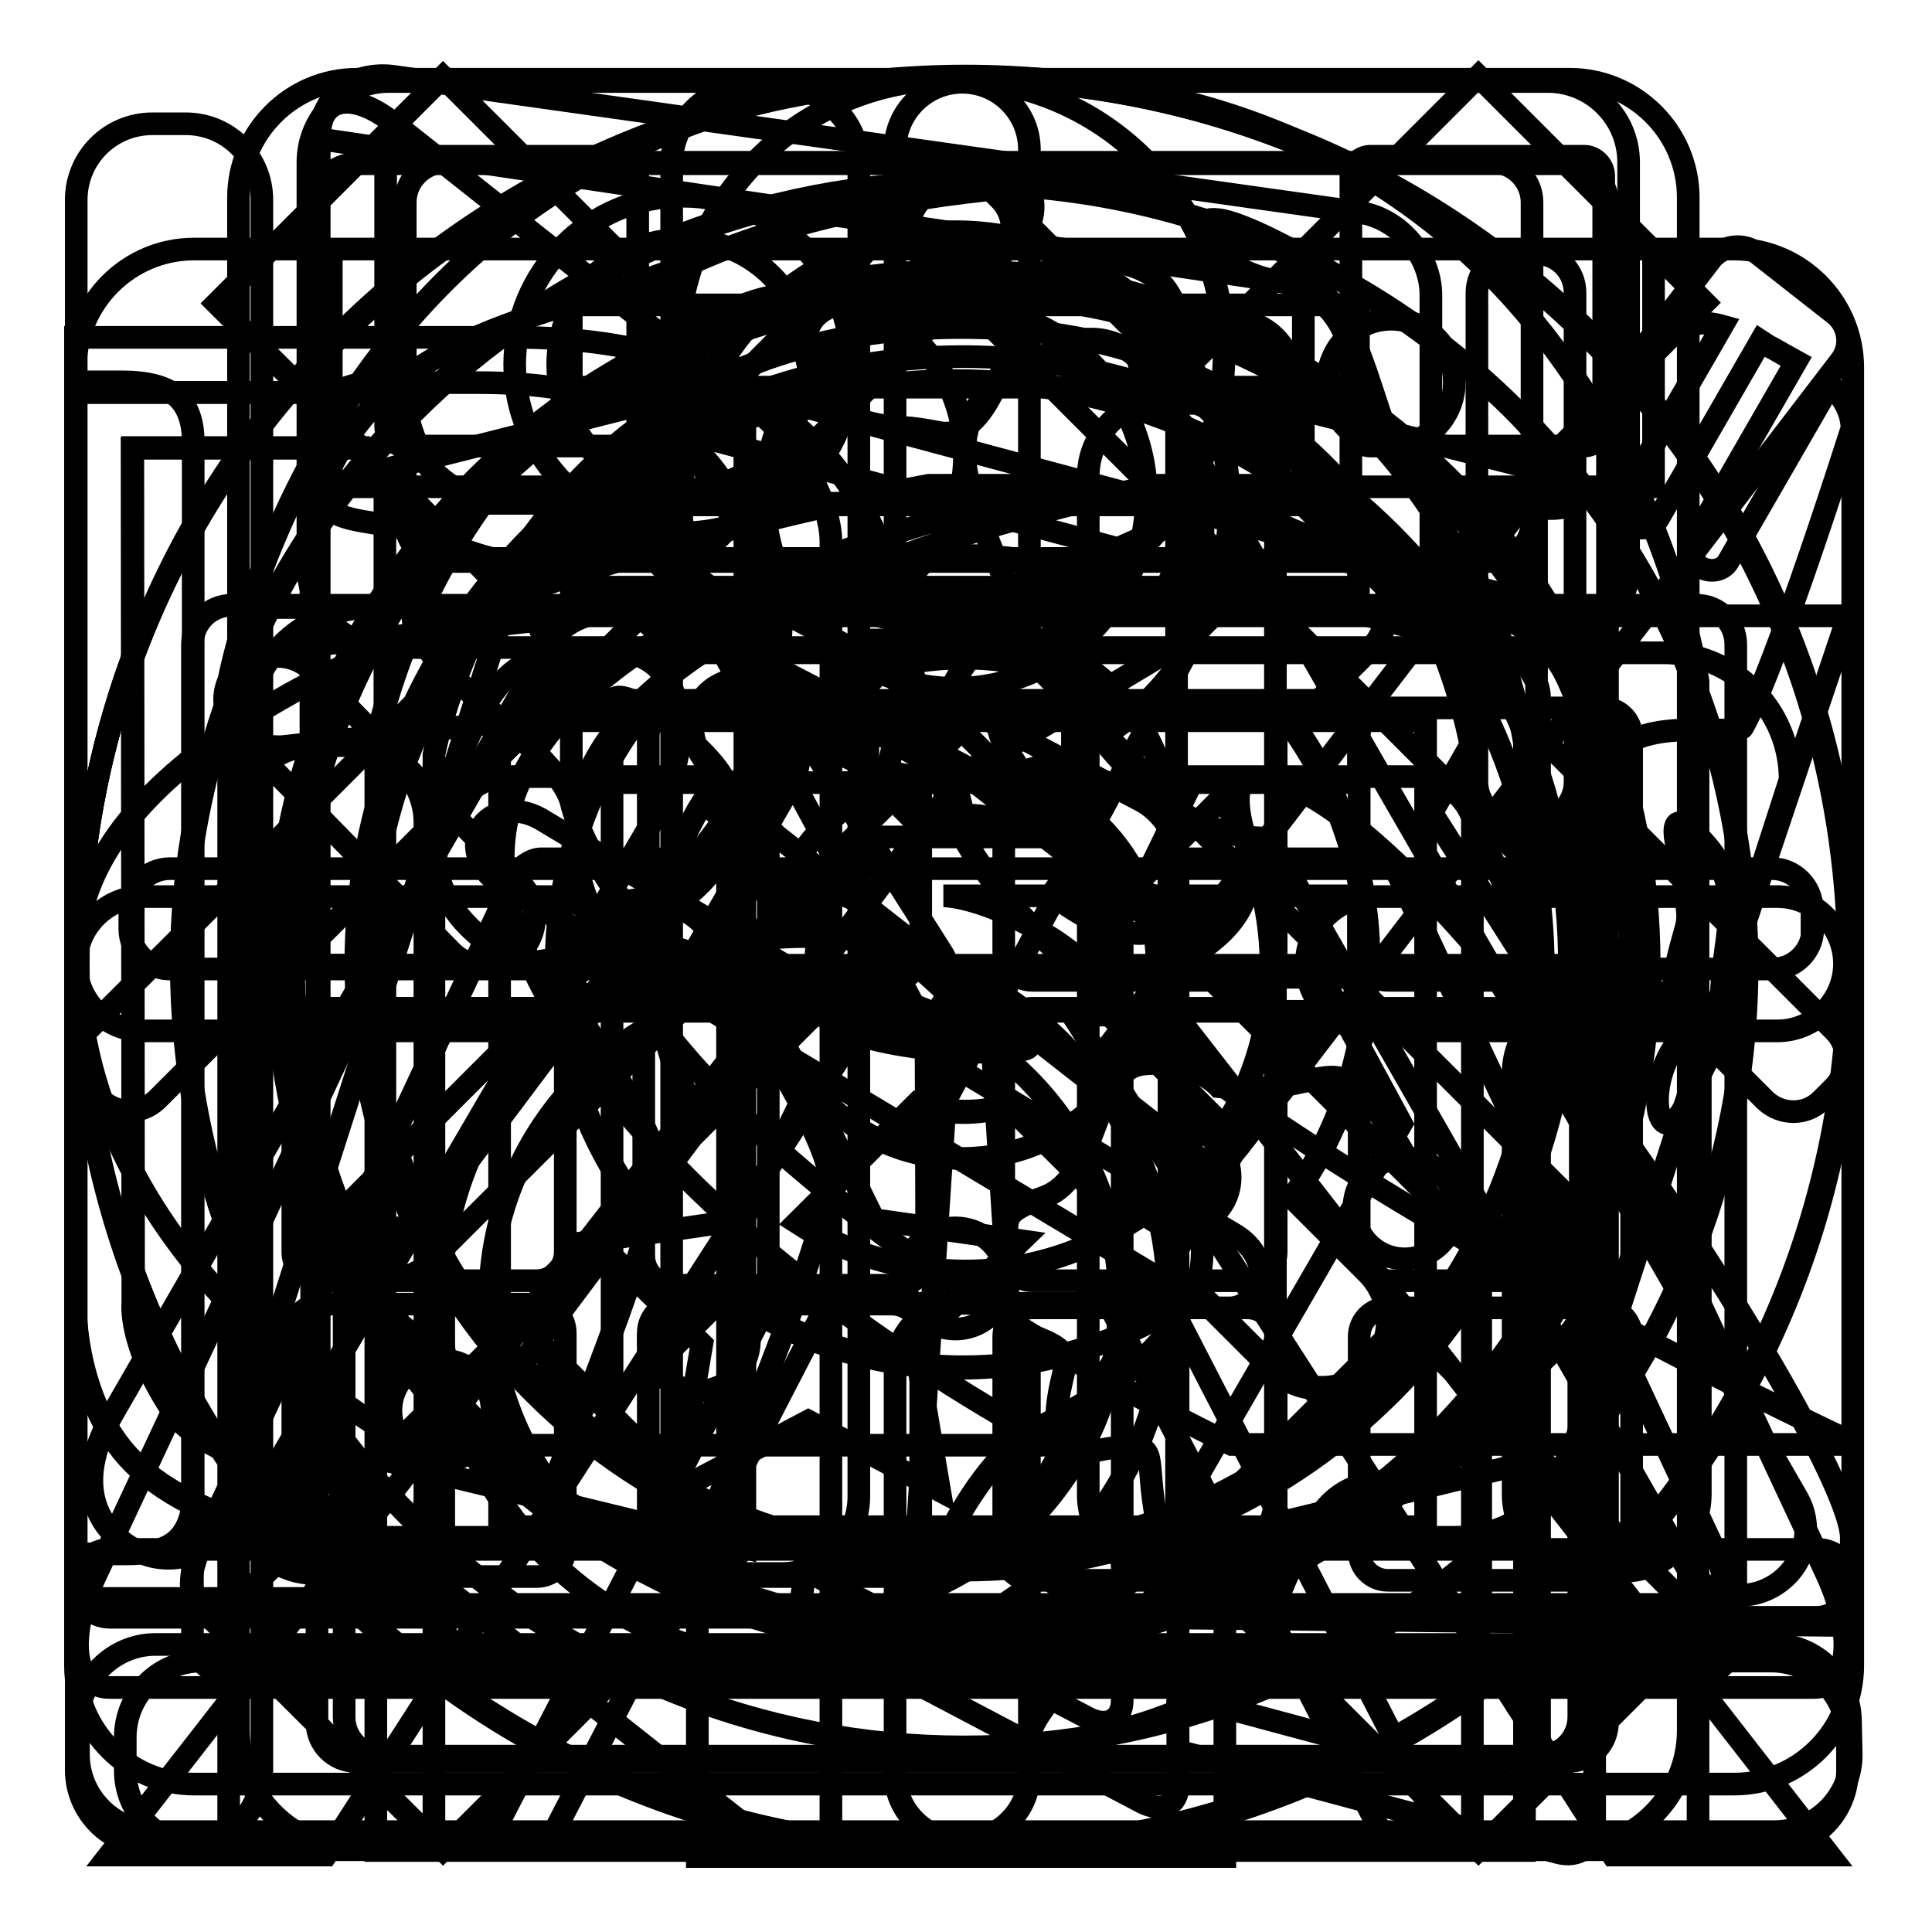 <?xml version="1.0" encoding="utf-8"?>
<!-- Svg Vector Icons : http://www.onlinewebfonts.com/icon -->
<!DOCTYPE svg PUBLIC "-//W3C//DTD SVG 1.1//EN" "http://www.w3.org/Graphics/SVG/1.1/DTD/svg11.dtd">
<svg version="1.1" xmlns="http://www.w3.org/2000/svg" xmlns:xlink="http://www.w3.org/1999/xlink" x="0px" y="0px" viewBox="0 0 256 256" enable-background="new 0 0 256 256" xml:space="preserve">
<g><g><path stroke-width="3" fill-opacity="0" stroke="#000000"  d="M59.7,103.3c4.8-11.8,7.5-16.8,16.8-16.8h143.9c9.3,0,16.8,7.5,16.8,16.8l-27.2,84.2c-2.9,8.5-7.5,16.8-16.8,16.8H49.2c-9.3,0-18.2-2.2-18.2-11.4L59.7,103.3z"/><path stroke-width="3" fill-opacity="0" stroke="#000000"  d="M49.8,134h177.5l17.6-52.4H66.6L49.8,134z"/><path stroke-width="3" fill-opacity="0" stroke="#000000"  d="M47.7,204.2c0,0-18.3,0.4-29.3-9.6C10,187,10,173.8,10,173.8V52h43.3c0,0,1.2,7.5,4.2,10.5c3.3,3.3,7.6,4.2,7.6,4.2h94.3v7.4H65.3c0,0-7.9-1.8-12.2-6.1c-3.3-3.3-5.1-8.6-5.1-8.6H17.5l0.1,113.2c0,0-0.7,5.5,5.4,14.6c4.7,7.1,24.2,9.9,24.2,9.9L47.7,204.2z"/><path stroke-width="3" fill-opacity="0" stroke="#000000"  d="M32.5,97.2c0-9.2,7.5-16.7,16.7-16.7h143.5c9.2,0,16.7,7.5,16.7,16.7v89.8c0,9.2-7.5,16.7-16.7,16.7H49.2c-9.2,0-16.7-7.5-16.7-16.7V97.2L32.5,97.2z"/><path stroke-width="3" fill-opacity="0" stroke="#000000"  d="M32.5,80.5h177v47.4h-177V80.5L32.5,80.5z"/><path stroke-width="3" fill-opacity="0" stroke="#000000"  d="M47.6,203.8c0,0-18.2,0.4-29.3-9.6c-8.3-7.5-8.3-20.7-8.3-20.7V52h43.2c0,0,1.2,7.5,4.2,10.5c3.3,3.3,7.6,4.2,7.6,4.2h94v7.3H65.2c0,0-7.9-1.8-12.2-6.1c-3.3-3.3-5.1-8.6-5.1-8.6H17.6l0.1,112.9c0,0-0.7,5.5,5.4,14.6c4.7,7.1,24.1,9.8,24.1,9.8L47.6,203.8z"/><path stroke-width="3" fill-opacity="0" stroke="#000000"  d="M89.8,46.7c0,20,16.2,36.2,36.2,36.2c20,0,36.2-16.2,36.2-36.2c0-20-16.2-36.2-36.2-36.2C106.1,10.5,89.8,26.7,89.8,46.7z"/><path stroke-width="3" fill-opacity="0" stroke="#000000"  d="M66.2,95.5h122.7v106.8H66.2V95.5L66.2,95.5z"/><path stroke-width="3" fill-opacity="0" stroke="#000000"  d="M92.4,202.4h69.9V246H92.4V202.4L92.4,202.4z"/><path stroke-width="3" fill-opacity="0" stroke="#000000"  d="M85,60.3c0,11.8,9.6,21.4,21.4,21.4c11.8,0,21.4-9.6,21.4-21.4c0-11.8-9.6-21.4-21.4-21.4C94.6,38.9,85,48.5,85,60.3z"/><path stroke-width="3" fill-opacity="0" stroke="#000000"  d="M245.3,209.8c0-2.5-2-4.5-4.5-4.5H14.6c-2.5,0-4.5,2-4.5,4.5l0,0c0,2.5,2,4.5,4.5,4.5h226.3C243.3,214.2,245.3,212.2,245.3,209.8L245.3,209.8z"/><path stroke-width="3" fill-opacity="0" stroke="#000000"  d="M96.5,195.1c-2.4,6.9-5.1,11.3-11.3,11.3l0,0c-6.3,0-13-5.2-11.3-11.3c0,0,13.6-33.3,13.4-39.7c-0.2-6.4-13.4-24.9-13.4-24.9c0-6.3,5.1-11.3,11.3-11.3l0,0c6.3,0,11.3,5.1,11.3,11.3c0,0,13.1,19.4,13.4,25.6C110.2,162.2,96.5,195.1,96.5,195.1z"/><path stroke-width="3" fill-opacity="0" stroke="#000000"  d="M34.8,197.3c-4.9,8.5-11.8,11-17.2,7.9l0,0c-5.4-3.1-7.6-9.3-2.7-17.8L67,97c4.9-8.5,13.2-12.8,18.7-9.6l0,0c5.4,3.1,5.9,12.5,1,21L34.8,197.3z"/><path stroke-width="3" fill-opacity="0" stroke="#000000"  d="M91,127.9c-2.9,5.1-11,6-18,1.9l-6.8-3.9c-7-4-10.3-11.4-7.3-16.6l13.8-23.8c2.9-5.1,11-6,18-1.9l6.8,3.9c7,4,10.3,11.4,7.3,16.6L91,127.9z"/><path stroke-width="3" fill-opacity="0" stroke="#000000"  d="M80.4,81.2c4-0.4,7.5,2.1,7.9,5.6l0,0c0.4,3.5-2.5,6.8-6.5,7.2l-44.1,4.9c-4,0.4-7.5-2.1-7.9-5.6l0,0c-0.4-3.5,2.5-6.8,6.5-7.2L80.4,81.2z"/><path stroke-width="3" fill-opacity="0" stroke="#000000"  d="M32.2,97.9c-2.5-2.6-2.4-6.6,0.1-9.1l0,0c2.6-2.5,6.6-2.4,9.1,0.1L69,117.1c2.5,2.6,2.4,6.6-0.1,9.1l0,0c-2.6,2.5-6.6,2.4-9.1-0.1L32.2,97.9z"/><path stroke-width="3" fill-opacity="0" stroke="#000000"  d="M92.8,99.9c-1.9-3-1-7,2-8.9l0,0c3-1.9,7-1,8.9,2l21.1,33.2c1.9,3,1,7-2,8.9l0,0c-3,1.9-7,1-8.9-2L92.8,99.9z"/><path stroke-width="3" fill-opacity="0" stroke="#000000"  d="M166.5,171.2c-1.4,2.4-4.9,2.9-7.9,1.2l-92.2-55.2c-2.9-1.7-4.1-5.1-2.7-7.5l0,0c1.4-2.4,4.9-2.9,7.9-1.2l92.2,55.2C166.7,165.5,167.9,168.9,166.5,171.2L166.5,171.2z"/><path stroke-width="3" fill-opacity="0" stroke="#000000"  d="M166.5,103.2c21.7,0,78.8,88.8,78.8,100.5c0,11.7,0,11.7,0,11.7L121.2,214c0,0,6.3-19.9,16.9-25.1c10.7-5.2,17.1-11.2,20.5-18.8c3.4-7.6-6.9-39.5-1.4-43c5.5-3.4,10.2-7.6,7.7-16.4S166.5,103.2,166.5,103.2z"/><path stroke-width="3" fill-opacity="0" stroke="#000000"  d="M41.3,133.6V198c0,2.6,0.8,4.6,2.4,5.9c1.6,1.3,3.7,2,6.3,2h6.8v5.9H10v-5.9h6.8c3.3,0,5.5-0.7,6.8-2c1.3-1.3,2-3.3,2-5.9V58.5c0-2.6-0.7-4.6-2.1-5.9c-1.4-1.3-3.8-2-7.3-2H10v-5.9h58.1c16.4,0,29,4.1,37.9,12.2c8.9,8.1,13.3,18.4,13.3,30.8c0,15-4.7,26.3-14.2,34.2c-9.4,7.8-20.7,11.7-33.7,11.7L41.3,133.6L41.3,133.6z M65.3,127.8c9.6,0,18.1-2.9,25.4-8.8c7.4-5.9,11.1-15.9,11.1-30.2c0-13-3.1-22.6-9.1-28.8c-6.1-6.2-15.8-9.3-29.3-9.3H49.9c-2.6,0-4.6,0.6-6.3,2c-1.6,1.3-2.4,3.3-2.4,5.9v69.3H65.3L65.3,127.8z"/><path stroke-width="3" fill-opacity="0" stroke="#000000"  d="M238.1,198.4c2.4,4.1,1,9.4-3.2,11.8l0,0c-4.1,2.4-9.4,1-11.8-3.2l-54.9-96c0,0-8.9,1.1-18.4-8.8s-16.9-23.5-21.1-37.1c-4.2-13.6,8.1-16.9,11.6-19l0,0c4.1-2.4,9.4-1,11.8,3.2L238.1,198.4z"/><path stroke-width="3" fill-opacity="0" stroke="#000000"  d="M176,131c-18.5,32-38.9,67.4-38.9,67.4c-2.4,4.1-1,9.4,3.2,11.8c4.1,2.4,9.4,1,11.8-3.2c16-27.7,33.6-58.1,33.6-58.1L176,131z"/><path stroke-width="3" fill-opacity="0" stroke="#000000"  d="M242.5,51L229,74.4c-0.7,1.2-2.3,1.5-3.6,0.8c-1.3-0.8-1.8-2.3-1.1-3.5L238,47.9c-1.1-0.6-2.1-1.2-3-1.7c-0.6-0.3-1.1-0.6-1.7-1l-13.6,23.6c-0.7,1.2-2.3,1.5-3.6,0.8c-1.3-0.8-1.8-2.3-1.1-3.5l13.2-22.9c-2.5-0.7-5-0.5-6.8,1.3c0,0-21.5,21.6-26.3,30c-0.8,1.4,6.9,12,3.5,17.7c-2.6,4.6-8.9,15.5-8.9,15.5l10.5,16.5c4.5-7.8,7.8-13.5,13.9-24.1c3.1-5.3,16.1-2.5,16.8-3.7c4.3-7.5,14.5-39.7,14.5-39.7C245.3,54.4,244.2,52.6,242.5,51z"/><path stroke-width="3" fill-opacity="0" stroke="#000000"  d="M210.6,44.8c45.8,45.8,45.8,120.1,0,165.9c-45.8,45.8-120.1,45.8-165.9,0c-45.8-45.8-45.8-120.1,0-165.9C90.6-1,164.8-1,210.6,44.8z M54.4,54.5c-40.5,40.5-40.5,106.1,0,146.6c40.5,40.5,106.1,40.5,146.6,0c40.5-40.5,40.5-106.1,0-146.6C160.5,14,94.9,14,54.4,54.5z"/><path stroke-width="3" fill-opacity="0" stroke="#000000"  d="M64.8,64.9c-34.6,34.6-34.6,90.7,0,125.3c34.6,34.6,90.7,34.6,125.3,0c34.6-34.6,34.6-90.7,0-125.3C155.5,30.3,99.4,30.3,64.8,64.9z M181.2,86.4l-10,10c13.2,18.6,13.2,43.7,0,62.3l10,10c3.5,3.5,3.5,9.2,0,12.7s-9.2,3.5-12.7,0l-10-10c-18.6,13.2-43.7,13.2-62.2,0l-10,10c-3.5,3.5-9.2,3.5-12.7,0s-3.5-9.2,0-12.7l10-10c-13.2-18.6-13.2-43.6,0-62.2l-10-10c-3.5-3.5-3.5-9.2,0-12.7s9.2-3.5,12.7,0l10,10c18.6-13.2,43.7-13.2,62.2,0l10-10c3.5-3.5,9.2-3.5,12.7,0C184.8,77.2,184.8,82.9,181.2,86.4z"/><path stroke-width="3" fill-opacity="0" stroke="#000000"  d="M93.1,149.2l15.8-15.8c-1.1-3.8-1.1-7.8,0.1-11.5l-15.8-15.8C85,119.2,84.9,136,93.1,149.2z"/><path stroke-width="3" fill-opacity="0" stroke="#000000"  d="M146.2,121.5c1.3,4,1.4,8.3,0.1,12.3l15.8,15.8c8.5-13.3,8.4-30.5-0.2-43.8L146.2,121.5z"/><path stroke-width="3" fill-opacity="0" stroke="#000000"  d="M133.2,109L149,93.2c-13.2-8.1-30-8-43.1,0.3l15.8,15.8C125.4,108,129.4,107.9,133.2,109z"/><path stroke-width="3" fill-opacity="0" stroke="#000000"  d="M133.6,146.5c-4,1.3-8.3,1.2-12.3-0.1L105.6,162c13.3,8.6,30.4,8.7,43.8,0.2L133.6,146.5z"/><path stroke-width="3" fill-opacity="0" stroke="#000000"  d="M191.9,63.3c35.5,35.5,35.5,93.2,0,128.7c-35.5,35.5-93.2,35.5-128.7,0c-35.5-35.6-35.5-93.2,0-128.7C98.7,27.8,156.3,27.8,191.9,63.3z M70.7,70.8c-31.4,31.4-31.4,82.3,0,113.7c31.4,31.4,82.3,31.4,113.7,0c31.4-31.4,31.4-82.3,0-113.7C153,39.4,102.1,39.4,70.7,70.8z"/><path stroke-width="3" fill-opacity="0" stroke="#000000"  d="M101.7,127.7c0,14.3,11.6,25.8,25.8,25.8c14.3,0,25.8-11.6,25.8-25.8c0-14.3-11.6-25.8-25.8-25.8C113.3,101.8,101.7,113.4,101.7,127.7z"/><path stroke-width="3" fill-opacity="0" stroke="#000000"  d="M136.4,73.3c0,4.9-4,8.9-8.9,8.9l0,0c-4.9,0-8.9-4-8.9-8.9V19.8c0-4.9,4-8.9,8.9-8.9l0,0c4.9,0,8.9,4,8.9,8.9V73.3z"/><path stroke-width="3" fill-opacity="0" stroke="#000000"  d="M235.5,118.8c4.9,0,8.9,4,8.9,8.9l0,0c0,4.9-4,8.9-8.9,8.9H182c-4.9,0-8.9-4-8.9-8.9l0,0c0-4.9,4-8.9,8.9-8.9H235.5L235.5,118.8z"/><path stroke-width="3" fill-opacity="0" stroke="#000000"  d="M72.5,118.8c4.9,0,8.9,4,8.9,8.9l0,0c0,4.9-4,8.9-8.9,8.9H19c-4.9,0-8.9-4-8.9-8.9l0,0c0-4.9,4-8.9,8.9-8.9H72.5L72.5,118.8z"/><path stroke-width="3" fill-opacity="0" stroke="#000000"  d="M136.4,235c0,4.9-4,8.9-8.9,8.9l0,0c-4.9,0-8.9-4-8.9-8.9v-53.5c0-4.9,4-8.9,8.9-8.9l0,0c4.9,0,8.9,4,8.9,8.9V235z"/><path stroke-width="3" fill-opacity="0" stroke="#000000"  d="M64.9,64.6c-34.7,34.7-34.7,90.9,0,125.5c34.7,34.7,90.9,34.7,125.5,0c34.7-34.7,34.7-90.8,0-125.5C155.7,29.9,99.5,29.9,64.9,64.6z M181.5,86.1l-10,10c13.2,18.6,13.2,43.8,0,62.4l10,10c3.5,3.5,3.5,9.2,0,12.7c-3.5,3.5-9.2,3.5-12.7,0l-10-10c-18.6,13.2-43.7,13.2-62.3,0l-10,10c-3.5,3.5-9.2,3.5-12.7,0s-3.5-9.2,0-12.7l10-10c-13.2-18.6-13.2-43.7,0-62.3l-10-10c-3.5-3.5-3.5-9.2,0-12.7c3.5-3.5,9.2-3.5,12.7,0l10,10c18.6-13.2,43.7-13.2,62.3,0l10-10c3.5-3.5,9.2-3.5,12.7,0C185,76.9,185,82.6,181.5,86.1z"/><path stroke-width="3" fill-opacity="0" stroke="#000000"  d="M93.2,149.1l15.9-15.9c-1.1-3.8-1.1-7.8,0.1-11.5l-15.8-15.8C85.1,119,85,135.9,93.2,149.1z"/><path stroke-width="3" fill-opacity="0" stroke="#000000"  d="M146.4,121.3c1.3,4,1.4,8.3,0.1,12.3l15.8,15.8c8.5-13.4,8.4-30.6-0.2-43.9L146.4,121.3z"/><path stroke-width="3" fill-opacity="0" stroke="#000000"  d="M133.4,108.8l15.9-15.9c-13.2-8.1-30.1-8.1-43.2,0.3l15.8,15.8C125.6,107.7,129.6,107.7,133.4,108.8z"/><path stroke-width="3" fill-opacity="0" stroke="#000000"  d="M133.8,146.3c-4,1.3-8.3,1.2-12.3-0.1l-15.7,15.7c13.3,8.6,30.5,8.7,43.9,0.2L133.8,146.3z"/><path stroke-width="3" fill-opacity="0" stroke="#000000"  d="M211,44.5c45.9,45.9,45.9,120.3,0,166.2c-45.9,45.9-120.3,45.9-166.2,0c-45.9-45.9-45.9-120.3,0-166.2C90.7-1.4,165.1-1.4,211,44.5z M71.6,73.3c-30.4,30.4-30.4,79.7,0,110.1s79.7,30.4,110.1,0c30.4-30.4,30.4-79.7,0-110.1C151.3,42.8,102,42.8,71.6,73.3z"/><path stroke-width="3" fill-opacity="0" stroke="#000000"  d="M225,245.1H30.3V90.3c0,0,14.3-80.1,98.9-80.1c84.6,0,95.8,80.1,95.8,80.1L225,245.1L225,245.1z M202,98.5c0,0-8.7-62.6-74.9-62.6S49.8,98.5,49.8,98.5v146.7H202L202,98.5L202,98.5z"/><path stroke-width="3" fill-opacity="0" stroke="#000000"  d="M195.1,245.1H57.5V100c0,0,10.1-56.6,69.9-56.6c59.8,0,67.7,56.6,67.7,56.6V245.1z M154.9,105.9c0,0-3.1-21.8-26.1-21.8c-23.1,0-27,21.8-27,21.8v66.8h53.1V105.9L154.9,105.9z M109.7,172.6h-7.9l-37.6,72.5h8L109.7,172.6z M184.2,245.1h8.1l-37.4-72.5h-8.1L184.2,245.1z"/><path stroke-width="3" fill-opacity="0" stroke="#000000"  d="M98.7,205.1l-47.7-11.6V62.2l47.7-12.1V205.1z"/><path stroke-width="3" fill-opacity="0" stroke="#000000"  d="M28.7,40.2l30-30l40,40l-30,30L28.7,40.2L28.7,40.2z"/><path stroke-width="3" fill-opacity="0" stroke="#000000"  d="M68.7,175.1l30,30l-40,40l-30.1-30L68.7,175.1L68.7,175.1z"/><path stroke-width="3" fill-opacity="0" stroke="#000000"  d="M155.9,205.1l47.7-11.6V62.2l-47.7-12.1V205.1z"/><path stroke-width="3" fill-opacity="0" stroke="#000000"  d="M185.9,80.1l-30-30l40-40l30,30L185.9,80.1z"/><path stroke-width="3" fill-opacity="0" stroke="#000000"  d="M225.9,215.1l-30,30l-40-40l30-30L225.9,215.1z"/><path stroke-width="3" fill-opacity="0" stroke="#000000"  d="M245.5,220.7c0,8.6-7,15.7-15.7,15.7H25.7c-8.6,0-15.7-7-15.7-15.7v-172C10,40,17.1,33,25.7,33h204.1c8.6,0,15.7,7,15.7,15.7V220.7L245.5,220.7z M230,85.4c0-2.9-2.3-5.2-5.2-5.2H30.7c-2.9,0-5.2,2.3-5.2,5.2v131.4c0,2.9,2.3,5.2,5.2,5.2h194.1c2.9,0,5.2-2.3,5.2-5.2V85.4L230,85.4z M90.2,33H43.9v31.5h46.4V33L90.2,33z M219.1,33h-46.4v31.5h46.4V33z"/><path stroke-width="3" fill-opacity="0" stroke="#000000"  d="M81.9,20.7c1.4,0,2.6,1.2,2.6,2.6v33.2c0,1.4-1.2,2.6-2.6,2.6H53.7c-1.4,0-2.6-1.2-2.6-2.6V23.3c0-1.4,1.2-2.6,2.6-2.6H81.9L81.9,20.7z"/><path stroke-width="3" fill-opacity="0" stroke="#000000"  d="M209.9,20.7c1.4,0,2.6,1.2,2.6,2.6v33.2c0,1.4-1.2,2.6-2.6,2.6h-28.3c-1.4,0-2.6-1.2-2.6-2.6V23.3c0-1.4,1.2-2.6,2.6-2.6H209.9L209.9,20.7z"/><path stroke-width="3" fill-opacity="0" stroke="#000000"  d="M216.2,126.1c0,2.1-1.7,3.8-3.8,3.8h-28.5c-2.1,0-3.8-1.7-3.8-3.8V97.6c0-2.1,1.7-3.8,3.8-3.8h28.5c2.1,0,3.8,1.7,3.8,3.8L216.2,126.1L216.2,126.1z"/><path stroke-width="3" fill-opacity="0" stroke="#000000"  d="M216.2,165.9c0,2.1-1.7,3.8-3.8,3.8h-28.5c-2.1,0-3.8-1.7-3.8-3.8v-28.5c0-2.1,1.7-3.8,3.8-3.8h28.5c2.1,0,3.8,1.7,3.8,3.8L216.2,165.9L216.2,165.9z"/><path stroke-width="3" fill-opacity="0" stroke="#000000"  d="M216.2,205.6c0,2.1-1.7,3.8-3.8,3.8h-28.5c-2.1,0-3.8-1.7-3.8-3.8v-28.5c0-2.1,1.7-3.8,3.8-3.8h28.5c2.1,0,3.8,1.7,3.8,3.8L216.2,205.6L216.2,205.6z"/><path stroke-width="3" fill-opacity="0" stroke="#000000"  d="M169.1,126.1c0,2.1-1.7,3.8-3.8,3.8h-28.5c-2.1,0-3.8-1.7-3.8-3.8V97.6c0-2.1,1.7-3.8,3.8-3.8h28.5c2.1,0,3.8,1.7,3.8,3.8L169.1,126.1L169.1,126.1z"/><path stroke-width="3" fill-opacity="0" stroke="#000000"  d="M169.1,165.9c0,2.1-1.7,3.8-3.8,3.8h-28.5c-2.1,0-3.8-1.7-3.8-3.8v-28.5c0-2.1,1.7-3.8,3.8-3.8h28.5c2.1,0,3.8,1.7,3.8,3.8L169.1,165.9L169.1,165.9z"/><path stroke-width="3" fill-opacity="0" stroke="#000000"  d="M169.1,205.6c0,2.1-1.7,3.8-3.8,3.8h-28.5c-2.1,0-3.8-1.7-3.8-3.8v-28.5c0-2.1,1.7-3.8,3.8-3.8h28.5c2.1,0,3.8,1.7,3.8,3.8L169.1,205.6L169.1,205.6z"/><path stroke-width="3" fill-opacity="0" stroke="#000000"  d="M122,126.1c0,2.1-1.7,3.8-3.8,3.8H89.7c-2.1,0-3.8-1.7-3.8-3.8V97.6c0-2.1,1.7-3.8,3.8-3.8h28.5c2.1,0,3.8,1.7,3.8,3.8V126.1z"/><path stroke-width="3" fill-opacity="0" stroke="#000000"  d="M122.8,166.4c0,2.2-1.8,3.9-3.9,3.9H89.2c-2.2,0-3.9-1.8-3.9-3.9v-29.6c0-2.2,1.8-3.9,3.9-3.9h29.6c2.2,0,3.9,1.8,3.9,3.9L122.8,166.4L122.8,166.4z"/><path stroke-width="3" fill-opacity="0" stroke="#000000"  d="M122,205.1c0,2.1-1.7,3.8-3.8,3.8H89.7c-2.1,0-3.8-1.7-3.8-3.8v-28.5c0-2.1,1.7-3.8,3.8-3.8h28.5c2.1,0,3.8,1.7,3.8,3.8V205.1z"/><path stroke-width="3" fill-opacity="0" stroke="#000000"  d="M74.9,165.9c0,2.1-1.7,3.8-3.8,3.8H42.6c-2.1,0-3.8-1.7-3.8-3.8v-28.5c0-2.1,1.7-3.8,3.8-3.8h28.5c2.1,0,3.8,1.7,3.8,3.8V165.9z"/><path stroke-width="3" fill-opacity="0" stroke="#000000"  d="M74.9,205.1c0,2.1-1.7,3.8-3.8,3.8H42.6c-2.1,0-3.8-1.7-3.8-3.8v-28.5c0-2.1,1.7-3.8,3.8-3.8h28.5c2.1,0,3.8,1.7,3.8,3.8V205.1z"/><path stroke-width="3" fill-opacity="0" stroke="#000000"  d="M142.6,64.3h-19.5c0,0-112.9,19.6-112.9,61.9c0,42.3,44.1,65.3,44.1,65.3h85.5c0,0-57.2-29.1-71.4-68.5C53.3,81,142.6,64.3,142.6,64.3z"/><path stroke-width="3" fill-opacity="0" stroke="#000000"  d="M172.9,64.3h-19.5c0,0-91.1,16.7-75.4,55.5c15.8,39.2,85.2,71.6,85.2,71.6H246c0,0-94.5-43.5-117-78.2C106.3,78.2,172.9,64.3,172.9,64.3z"/><path stroke-width="3" fill-opacity="0" stroke="#000000"  d="M244.8,234.6c0,5.6-4.5,10.1-10.1,10.1h-208c-5.6,0-10.1-4.5-10.1-10.1v-4.4c0-5.6,4.5-10.1,10.1-10.1h208c5.6,0,10.1,4.5,10.1,10.1L244.8,234.6L244.8,234.6z"/><path stroke-width="3" fill-opacity="0" stroke="#000000"  d="M24.6,16.4c5.6,0,10.1,4.5,10.1,10.1v208c0,5.6-4.5,10.1-10.1,10.1h-4.4c-5.6,0-10.1-4.5-10.1-10.1v-208c0-5.6,4.5-10.1,10.1-10.1H24.6z"/><path stroke-width="3" fill-opacity="0" stroke="#000000"  d="M124.3,99.9c1.9,1.5,2.3,4.3,0.8,6.2l-56.8,75.7c-1.5,1.9-4.3,2.3-6.2,0.8l-10.2-8c-1.9-1.5-2.3-4.3-0.8-6.2l56.8-75.7c1.5-1.9,4.3-2.3,6.2-0.8L124.3,99.9z"/><path stroke-width="3" fill-opacity="0" stroke="#000000"  d="M163.6,152.6c-1.5,1.9-4.3,2.3-6.2,0.8l-54.3-42.5c-1.9-1.5-2.3-4.3-0.8-6.2l8-10.2c1.5-1.9,4.3-2.3,6.2-0.8l54.3,42.5c1.9,1.5,2.3,4.3,0.8,6.2L163.6,152.6z"/><path stroke-width="3" fill-opacity="0" stroke="#000000"  d="M243.1,41.6c1.9,1.5,2.3,4.3,0.8,6.2L164.1,152c-1.5,1.9-4.3,2.3-6.2,0.8l-10.2-8c-1.9-1.5-2.3-4.3-0.8-6.2l79.8-104.2c1.5-1.9,4.3-2.3,6.2-0.8L243.1,41.6z"/><path stroke-width="3" fill-opacity="0" stroke="#000000"  d="M245.3,232.5c0,5.6-4.6,10.2-10.2,10.2H20.6c-5.6,0-10.2-4.6-10.2-10.2v-4.4c0-5.6,4.6-10.2,10.2-10.2h214.4c5.6,0,10.2,4.6,10.2,10.2L245.3,232.5L245.3,232.5z"/><path stroke-width="3" fill-opacity="0" stroke="#000000"  d="M215.1,132.1c5.6,0,10.2,4.6,10.2,10.2V198c0,5.6-4.6,10.2-10.2,10.2h-4.4c-5.6,0-10.2-4.6-10.2-10.2v-55.8c0-5.6,4.6-10.2,10.2-10.2H215.1z"/><path stroke-width="3" fill-opacity="0" stroke="#000000"  d="M46.1,98.8c5.6,0,10.2,4.6,10.2,10.2v89.3c0,5.6-4.6,10.2-10.2,10.2h-4.4c-5.6,0-10.2-4.6-10.2-10.2v-89.3c0-5.6,4.6-10.2,10.2-10.2H46.1z"/><path stroke-width="3" fill-opacity="0" stroke="#000000"  d="M103.6,11.6c5.6,0,10.2,4.6,10.2,10.2v176.5c0,5.6-4.6,10.2-10.2,10.2h-4.4c-5.6,0-10.2-4.6-10.2-10.2V21.7c0-5.6,4.6-10.2,10.2-10.2H103.6z"/><path stroke-width="3" fill-opacity="0" stroke="#000000"  d="M158.8,53c5.6,0,10.2,4.6,10.2,10.2v134.9c0,5.6-4.6,10.2-10.2,10.2h-4.4c-5.6,0-10.2-4.6-10.2-10.2V63.1c0-5.6,4.6-10.2,10.2-10.2H158.8z"/><path stroke-width="3" fill-opacity="0" stroke="#000000"  d="M110.1,241.2c0,5.3-4.3,6.2-9.7,2l-48.4-38.3c-5.3-4.2-9.7-12-9.7-17.3V18.2c0-5.3,4.3-6.2,9.7-2l48.4,38.3c5.3,4.2,9.7,12,9.7,17.3V241.2L110.1,241.2z M96.4,104.8c0-4.2-15.3-15.8-15.3-11.5v93.9c0,4.2,15.3,15.8,15.3,11.5V104.8z"/><path stroke-width="3" fill-opacity="0" stroke="#000000"  d="M179,48.3v26.3c1.5,0.5,9.6,2.6,10.6,2.7V39.1c0-5.3-4.3-10.3-9.7-11l-127.9-18c-1.6-0.2-3.1,0-4.4,0.4c-3.1,1.2-5.3,4.1-5.3,7.9l126.9,18.8C174.7,38,179,43,179,48.3z"/><path stroke-width="3" fill-opacity="0" stroke="#000000"  d="M206.4,80.7L86.1,48.4c2.9,2.9,4.8,6,5.8,9.2l107.3,28.8c2.7,0.7,4.8,3.5,4.8,6.1v140.2c0,2.7-2.2,4.3-4.8,3.5l-43.1-11.6c-0.2,2.4,0,4.9,0,7.4l50.4,13.5c2.7,0.7,4.8-0.9,4.8-3.5V86.8C211.3,84.1,209.1,81.4,206.4,80.7z"/><path stroke-width="3" fill-opacity="0" stroke="#000000"  d="M151.2,106.1l-47.7-25.1c0.1,2.5-0.1,5.1-0.6,7.5l41,21.4c2.7,1.4,4.8,4.7,4.8,7.4v108c0,2.7-2.2,3.7-4.8,2.2L106.6,208c-0.1,2.3-0.5,4.5-1.1,6.7l45.8,24.1c2.7,1.4,4.8,0.4,4.8-2.2V113.5C156.1,110.8,153.9,107.5,151.2,106.1z"/><path stroke-width="3" fill-opacity="0" stroke="#000000"  d="M215.8,75.1c0,5.9-4.8,10.7-10.7,10.7H51.5c-5.9,0-10.7-4.8-10.7-10.7V21.5c0-5.9,4.8-10.7,10.7-10.7h153.6c5.9,0,10.7,4.8,10.7,10.7V75.1L215.8,75.1z M203,26.8c0-2.9-2.4-5.3-5.3-5.3H59c-2.9,0-5.3,2.4-5.3,5.3v42.3c0,2.9,2.4,5.3,5.3,5.3h138.7c2.9,0,5.3-2.4,5.3-5.3V26.8L203,26.8z"/><path stroke-width="3" fill-opacity="0" stroke="#000000"  d="M112.8,48.3c0,12.3-10,22.3-22.3,22.3c-12.3,0-22.3-10-22.3-22.3C68.2,36,78.2,26,90.5,26C102.8,26,112.8,36,112.8,48.3z M90.5,31.7c-9.2,0-16.6,7.4-16.6,16.6s7.4,16.6,16.6,16.6c9.2,0,16.6-7.4,16.6-16.6S99.7,31.7,90.5,31.7z"/><path stroke-width="3" fill-opacity="0" stroke="#000000"  d="M171.4,50.7c0,4.6-3.8,8.4-8.4,8.4c-4.6,0-8.4-3.8-8.4-8.4s3.8-8.4,8.4-8.4C167.7,42.3,171.4,46,171.4,50.7z"/><path stroke-width="3" fill-opacity="0" stroke="#000000"  d="M192.7,50.7c0,4.6-3.8,8.4-8.4,8.4c-4.6,0-8.4-3.8-8.4-8.4s3.8-8.4,8.4-8.4C189,42.3,192.7,46,192.7,50.7z"/><path stroke-width="3" fill-opacity="0" stroke="#000000"  d="M115,84.8h27.1v26.1H115V84.8z"/><path stroke-width="3" fill-opacity="0" stroke="#000000"  d="M240.2,123.1c0,2.9-2.4,5.3-5.3,5.3H22.5c-2.9,0-5.3-2.4-5.3-5.3v-2.7c0-2.9,2.4-5.3,5.3-5.3h212.3c2.9,0,5.3,2.4,5.3,5.3V123.1L240.2,123.1z"/><path stroke-width="3" fill-opacity="0" stroke="#000000"  d="M114.9,134.5h-13.7L14.5,245.8h28.7L114.9,134.5z"/><path stroke-width="3" fill-opacity="0" stroke="#000000"  d="M142.1,134.5h13.7l86.6,111.3h-28.7L142.1,134.5z"/><path stroke-width="3" fill-opacity="0" stroke="#000000"  d="M136.6,218.8h-16.1l5.5-84.3h5.2L136.6,218.8z"/><path stroke-width="3" fill-opacity="0" stroke="#000000"  d="M223.7,229.3c0,8.6-7,15.7-15.7,15.7H47.3c-8.6,0-15.7-7-15.7-15.7V26.2c0-8.6,7-15.7,15.7-15.7H208c8.6,0,15.7,7,15.7,15.7V229.3L223.7,229.3z M213,26.9c0-2.9-2.3-5.2-5.2-5.2H47.2c-2.9,0-5.2,2.3-5.2,5.2v201.3c0,2.9,2.3,5.2,5.2,5.2h160.6c2.9,0,5.2-2.3,5.2-5.2L213,26.9L213,26.9z"/><path stroke-width="3" fill-opacity="0" stroke="#000000"  d="M107.1,144l8.7,17.6l19.5,2.8l-14.1,13.7l3.3,19.4l-17.4-9.2l-17.4,9.2l3.3-19.4L79,164.4l19.5-2.8L107.1,144z"/><path stroke-width="3" fill-opacity="0" stroke="#000000"  d="M75.7,40.4H180v10.9H75.7V40.4L75.7,40.4z"/><path stroke-width="3" fill-opacity="0" stroke="#000000"  d="M75.7,66.9H180v10.9H75.7V66.9L75.7,66.9z"/><path stroke-width="3" fill-opacity="0" stroke="#000000"  d="M75.7,92.8H180v10.9H75.7V92.8L75.7,92.8z"/><path stroke-width="3" fill-opacity="0" stroke="#000000"  d="M180.1,129.5h-35c0,0-1.3-2.8-8.5-6.8c-7.2-4-11.6-4-11.6-4h55V129.5L180.1,129.5z"/><path stroke-width="3" fill-opacity="0" stroke="#000000"  d="M154.8,172.3c0,26.6-21.6,48.2-48.2,48.2c-26.6,0-48.2-21.6-48.2-48.2c0-26.6,21.6-48.2,48.2-48.2C133.2,124.1,154.8,145.6,154.8,172.3z M106.6,130.6c-23,0-41.7,18.7-41.7,41.7c0,23,18.7,41.7,41.7,41.7c23,0,41.7-18.7,41.7-41.7C148.3,149.3,129.6,130.6,106.6,130.6z"/><path stroke-width="3" fill-opacity="0" stroke="#000000"  d="M162.9,67c0,20.1-16.3,36.3-36.3,36.3c-20.1,0-36.3-16.3-36.3-36.3c0-20.1,16.3-36.3,36.3-36.3C146.7,30.7,162.9,46.9,162.9,67z M126.6,40.6c-14,0-25.3,11.3-25.3,25.3c0,14,11.3,25.3,25.3,25.3s25.3-11.3,25.3-25.3C151.9,51.9,140.6,40.6,126.6,40.6z"/><path stroke-width="3" fill-opacity="0" stroke="#000000"  d="M126.6,143.4l32-59.4l-32,19.2l-32-19L126.6,143.4z"/><path stroke-width="3" fill-opacity="0" stroke="#000000"  d="M65.2,186.9c0,3.7-3,6.7-6.7,6.7s-6.7-3-6.7-6.7c0-3.7,3-6.7,6.7-6.7S65.2,183.2,65.2,186.9z"/><path stroke-width="3" fill-opacity="0" stroke="#000000"  d="M99.3,177.6c0,3.7-3,6.7-6.7,6.7s-6.7-3-6.7-6.7c0-3.7,3-6.7,6.7-6.7C96.3,170.9,99.3,173.9,99.3,177.6z"/><path stroke-width="3" fill-opacity="0" stroke="#000000"  d="M133.3,169.4c0,3.7-3,6.7-6.7,6.7c-3.7,0-6.7-3-6.7-6.7c0-3.7,3-6.7,6.7-6.7S133.3,165.7,133.3,169.4z"/><path stroke-width="3" fill-opacity="0" stroke="#000000"  d="M163,156c0,3.7-3,6.7-6.7,6.7c-3.7,0-6.7-3-6.7-6.7c0-3.7,3-6.7,6.7-6.7C160,149.3,163,152.3,163,156z"/><path stroke-width="3" fill-opacity="0" stroke="#000000"  d="M192.8,160.1c0,3.7-3,6.7-6.7,6.7c-3.7,0-6.7-3-6.7-6.7c0-3.7,3-6.7,6.7-6.7S192.8,156.4,192.8,160.1z"/><path stroke-width="3" fill-opacity="0" stroke="#000000"  d="M242.1,208.7l-47.3-101.1c-1.2-2.6-4.3-4.7-6.9-4.7h-29.6l-5.3,10.9h28.9c1.3,0,2.8,1.1,3.5,2.4l41.7,89c1.9,4,1.6,7.4-0.8,7.4h-199c-2.3,0-2.6-3.4-0.8-7.4l41.7-89c0.6-1.3,2.2-2.4,3.5-2.4h28l-5.1-10.9H66.9c-2.6,0-5.7,2.1-6.9,4.7L12.7,208.7c-3.8,8-3.1,14.9,1.8,14.9h225.8C245.1,223.7,245.8,216.8,242.1,208.7z"/><path stroke-width="3" fill-opacity="0" stroke="#000000"  d="M245.4,128c0,64.9-52.6,117.6-117.6,117.6C63,245.6,10.3,193,10.3,128C10.3,63.1,63,10.5,127.9,10.5C192.8,10.5,245.4,63.1,245.4,128z M127.9,24.4C70.7,24.4,24.3,70.8,24.3,128c0,57.2,46.4,103.6,103.6,103.6c57.2,0,103.6-46.4,103.6-103.6C231.5,70.8,185.1,24.4,127.9,24.4z"/><path stroke-width="3" fill-opacity="0" stroke="#000000"  d="M43.4,62.8c-4.4,9.3,13.4,4.1,13.4,10.5c0,6.5-4.7,6.9,0,12.9c4.7,6,17.6,14.6,18.9,20.2c1.3,5.6,8.2,17.2,14.2,19.3s14.6,5.6,20.6,9.9c6,4.3,29.4,4.7,25.4,2.6c-12.9-6.6-12.9-10.8-16.3-10.6c-3.4,0.2-3.7-4.9-3.9-5.4c-2.1-6-11.8-3.7-14.2-3.9c-1.3-0.1-8.6-10.3-4.7-13.8c3.9-3.4,1.7-4.3,9.9-4.7c8.2-0.4,12.9-7.7,17.8,0c4.9,7.7,1.5,12.5,7.5,10.7c6-1.7,5.6-5.1,1.7-10.7c-3.9-5.6-0.4-13.8,9-17.2c9.4-3.4,10.3,0,12.9-7.3c2.6-7.3,5.2-12.9,12-7.3c6.9,5.6,18.1,4.3,7.3-4.3c-10.7-8.6-9.9-11.2-16.4-10.3c-6.5,0.9-10.3-8.2-5.6-8.2c4.7,0,3.4-4.7,1.3-7.3c-2.2-2.6-6.5-3.9-11.6-3c-5.2,0.9-6.9,2.1-7.7,6.5c-0.9,4.3-3.9,17.2-10.5,15.9c-6.7-1.3-4.3,0-10.8-1.7c-6.6-1.7-11.5-15.5,0-15.5c11.5,0,10.2-6,17.9-7.3s4.9-8.1,4.9-8.1s-23.8,1.2-42.8,9.3C74.8,42.2,52.8,42.6,43.4,62.8z"/><path stroke-width="3" fill-opacity="0" stroke="#000000"  d="M171.6,37.5c10.9,0.3,10.1,28.8,19.5,28.4c9.5-0.4,24.1,6.6,13.8-6.7c-10.2-13.4-37.4-29.5-43.5-30.1C155.5,28.4,161.8,37.2,171.6,37.5z"/><path stroke-width="3" fill-opacity="0" stroke="#000000"  d="M222.7,114c1.3,10.2,1.3,5.9-0.5,13.5c-1.8,7.6,3.5,5.1-0.5,11.4c-4,6.3-1.6,14.8,2.1,6.6c3.7-8.2,4-6,4.3-14c0.3-8.1,3.4-13.9-2.6-20.2C219.7,104.9,222.7,114,222.7,114z"/><path stroke-width="3" fill-opacity="0" stroke="#000000"  d="M161.5,144c13.7,1.4,14.9-5.3,20.7,2.8c5.8,8.1,7.9,16.1,13.7,16.1c5.8,0,8.5-2.6,9.8,2.3c1.3,4.8,8.7,5.6,0,13.9c-8.7,8.2-3.2,4.4-11.4,12.6c-8.2,8.2-14.7,0.2-20.8,11.3c-6.1,11.1-4,11.4-7.6,16c-3.5,4.5-2.2,4-8.5,7.1c-6.4,3-15.2,4.7-17.4,4.9c-2.2,0.2-7.1,1.3,1-8c8.1-9.3,15.1-9.3,12.7-19.5s0.3-12.1-4.9-11.8c-5.2,0.3-9.1,3.4-8.8-3.9c0.3-7.2,3.5-8.1-2.4-10.5c-6-2.4-7.6-3.2-5.2-9.5c2.4-6.3-1.4-6.5,6-9.2c7.4-2.7,6.3-16.9,13.1-17.6C158.2,140.3,161.5,144,161.5,144z"/><path stroke-width="3" fill-opacity="0" stroke="#000000"  d="M139.5,118.6c0.3-1,0.9-2.6,6.5-1.6c5.6,0.9,6.2,1.4,10.8,3.4c4.6,2,1.7,0.8-3.6,2.9C147.9,125.4,139.5,118.6,139.5,118.6z"/><path stroke-width="3" fill-opacity="0" stroke="#000000"  d="M195.7,38.8c0-2.9,2.3-5.2,5.2-5.2h2.6c2.9,0,5.2,2.3,5.2,5.2v64.8c0,2.9-2.3,5.2-5.2,5.2h-2.6c-2.9,0-5.2-2.3-5.2-5.2V38.8z"/><path stroke-width="3" fill-opacity="0" stroke="#000000"  d="M122.3,91.6c-2-2-2-5.3,0-7.4l1.8-1.8c2-2,5.3-2,7.4,0l76.3,76.2c2,2,2,5.3,0,7.4l-1.8,1.8c-2,2-5.3,2-7.4,0L122.3,91.6z"/><path stroke-width="3" fill-opacity="0" stroke="#000000"  d="M132.5,91.6c2-2,2-5.3,0-7.4l-1.8-1.8c-2-2-5.3-2-7.4,0l-76.1,76.1c-2,2-2,5.3,0,7.4l1.8,1.8c2,2,5.3,2,7.4,0L132.5,91.6z"/><path stroke-width="3" fill-opacity="0" stroke="#000000"  d="M122,33.9c-2-2-2-5.3,0-7.4l1.8-1.8c2-2,5.3-2,7.4,0l111.9,111.9c2,2,2,5.3,0,7.4l-1.8,1.8c-2,2-5.3,2-7.4,0L122,33.9z"/><path stroke-width="3" fill-opacity="0" stroke="#000000"  d="M132.6,33.9c2-2,2-5.3,0-7.4l-1.8-1.8c-2-2-5.3-2-7.4,0L11.6,136.5c-2,2-2,5.3,0,7.4l1.8,1.8c2,2,5.3,2,7.4,0L132.6,33.9z"/><path stroke-width="3" fill-opacity="0" stroke="#000000"  d="M196.2,162.7v52c0,2.9-2.3,5.2-5.2,5.2H64c-2.9,0-5.2-2.3-5.2-5.2v-52H45.6v64.8c0,2.9,2.3,5.2,5.2,5.2H204c2.9,0,5.2-2.3,5.2-5.2v-64.8H196.2z"/></g></g>
</svg>